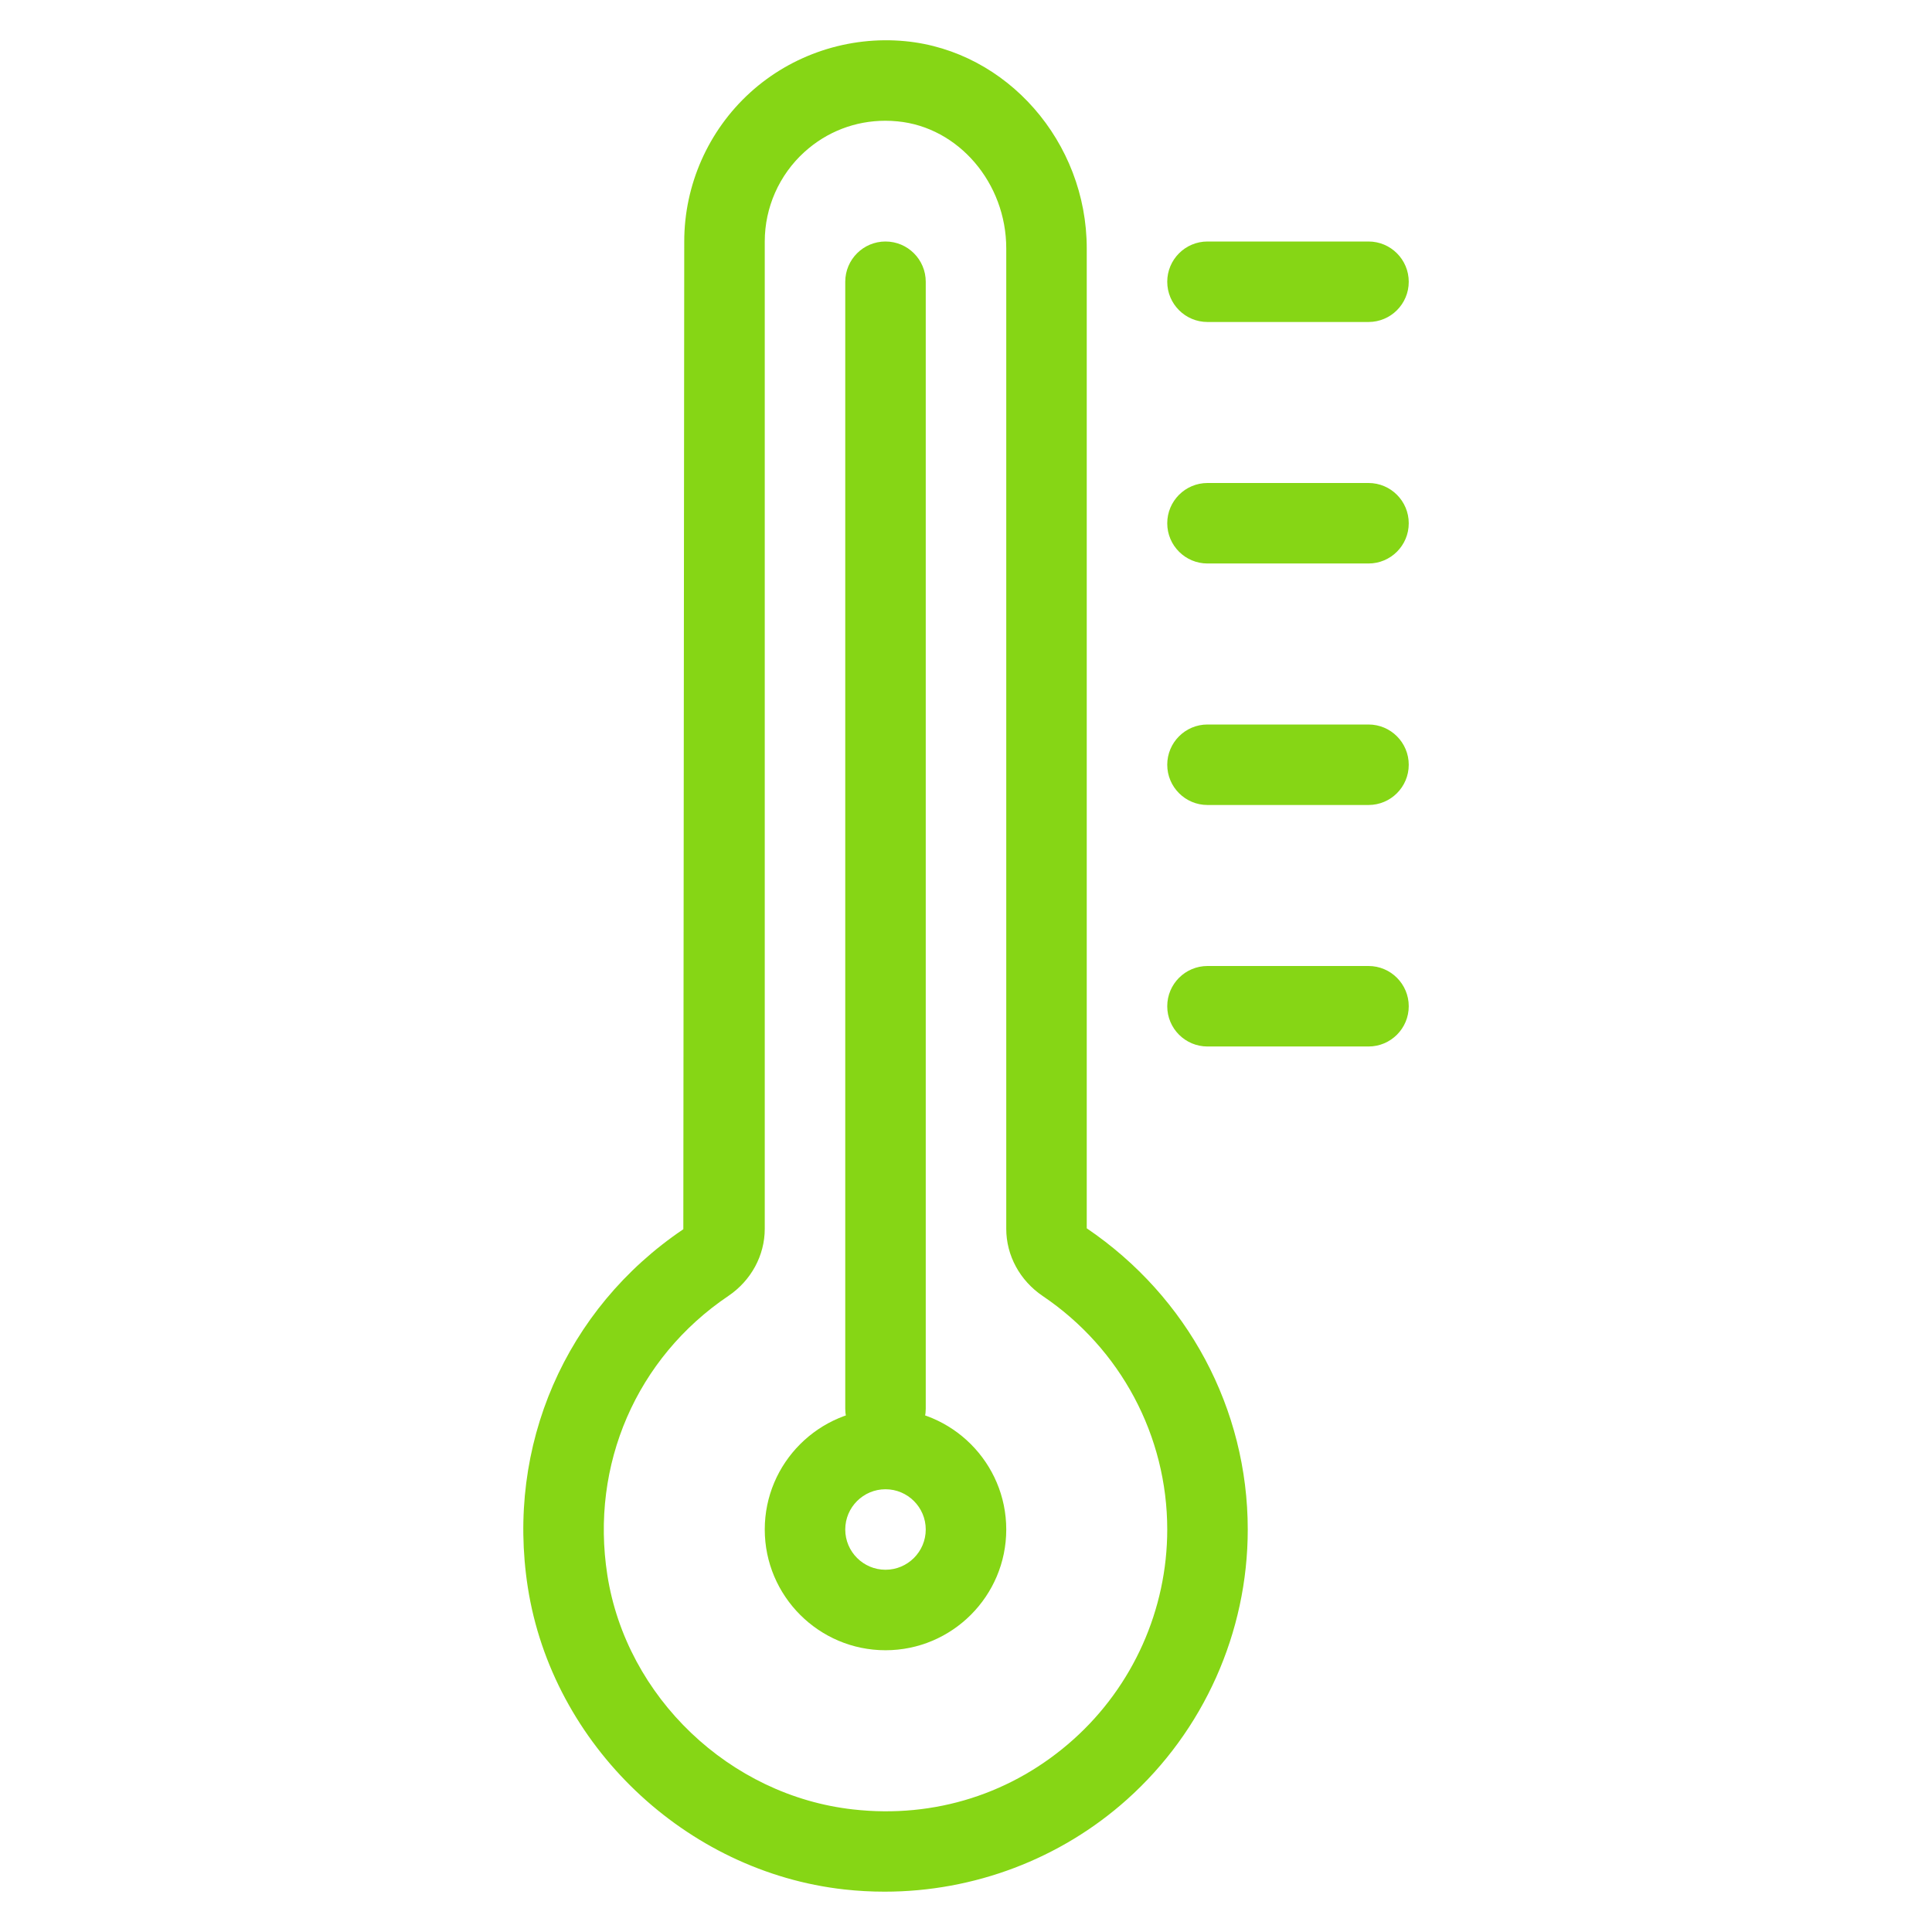 <?xml version="1.0" encoding="UTF-8"?> <svg xmlns="http://www.w3.org/2000/svg" width="128" height="128" viewBox="0 0 128 128" fill="none"><g clip-path="url(#clip0_281_601)"><path d="M58.667 95.997C57.195 95.997 56 94.805 56 93.331V18.667C56 17.195 57.195 16 58.667 16C60.139 16 61.333 17.195 61.333 18.667V93.331C61.333 94.805 60.139 95.997 58.667 95.997Z" fill="#86D615"></path><path d="M58.611 125.328C57.723 125.328 56.832 125.28 55.941 125.181C45.411 124.013 36.592 115.595 34.968 105.16C33.512 95.797 37.459 86.709 45.272 81.44L45.333 16C45.333 12.251 46.925 8.653 49.701 6.131C52.475 3.611 56.224 2.371 59.971 2.728C66.715 3.373 72 9.403 72 16.459V81.379C78.707 85.925 82.667 93.357 82.667 101.333C82.667 108.149 79.752 114.667 74.672 119.216C70.259 123.168 64.52 125.328 58.611 125.328ZM58.661 8C56.661 8 54.779 8.723 53.288 10.077C51.621 11.592 50.667 13.749 50.667 16V81.413C50.667 83.176 49.765 84.84 48.253 85.861C42.171 89.963 39.099 97.043 40.237 104.344C41.496 112.44 48.349 118.973 56.528 119.88C61.931 120.488 67.112 118.829 71.115 115.245C75.067 111.707 77.333 106.635 77.333 101.333C77.333 95.131 74.248 89.349 69.083 85.864C67.568 84.84 66.667 83.179 66.667 81.416V16.459C66.667 12.123 63.501 8.424 59.461 8.04C59.192 8.013 58.925 8 58.661 8Z" fill="#86D615"></path><path d="M58.667 109.333C54.256 109.333 50.667 105.744 50.667 101.333C50.667 96.923 54.256 93.333 58.667 93.333C63.077 93.333 66.667 96.923 66.667 101.333C66.667 105.744 63.077 109.333 58.667 109.333ZM58.667 98.667C57.197 98.667 56 99.861 56 101.333C56 102.805 57.197 104 58.667 104C60.136 104 61.333 102.805 61.333 101.333C61.333 99.861 60.136 98.667 58.667 98.667Z" fill="#86D615"></path><path d="M90.667 21.333H80C78.528 21.333 77.333 20.139 77.333 18.667C77.333 17.195 78.528 16 80 16H90.667C92.139 16 93.333 17.195 93.333 18.667C93.333 20.139 92.139 21.333 90.667 21.333Z" fill="#86D615"></path><path d="M90.667 37.333H80C78.528 37.333 77.333 36.139 77.333 34.667C77.333 33.195 78.528 32 80 32H90.667C92.139 32 93.333 33.195 93.333 34.667C93.333 36.139 92.139 37.333 90.667 37.333Z" fill="#86D615"></path><path d="M90.667 53.333H80C78.528 53.333 77.333 52.139 77.333 50.667C77.333 49.195 78.528 48 80 48H90.667C92.139 48 93.333 49.195 93.333 50.667C93.333 52.139 92.139 53.333 90.667 53.333Z" fill="#86D615"></path><path d="M90.667 69.333H80C78.528 69.333 77.333 68.141 77.333 66.667C77.333 65.195 78.528 64 80 64H90.667C92.139 64 93.333 65.195 93.333 66.667C93.333 68.141 92.139 69.333 90.667 69.333Z" fill="#86D615"></path></g><defs><clipPath id="clip0_281_601"><rect width="128" height="128" fill="white"></rect></clipPath></defs></svg> 
